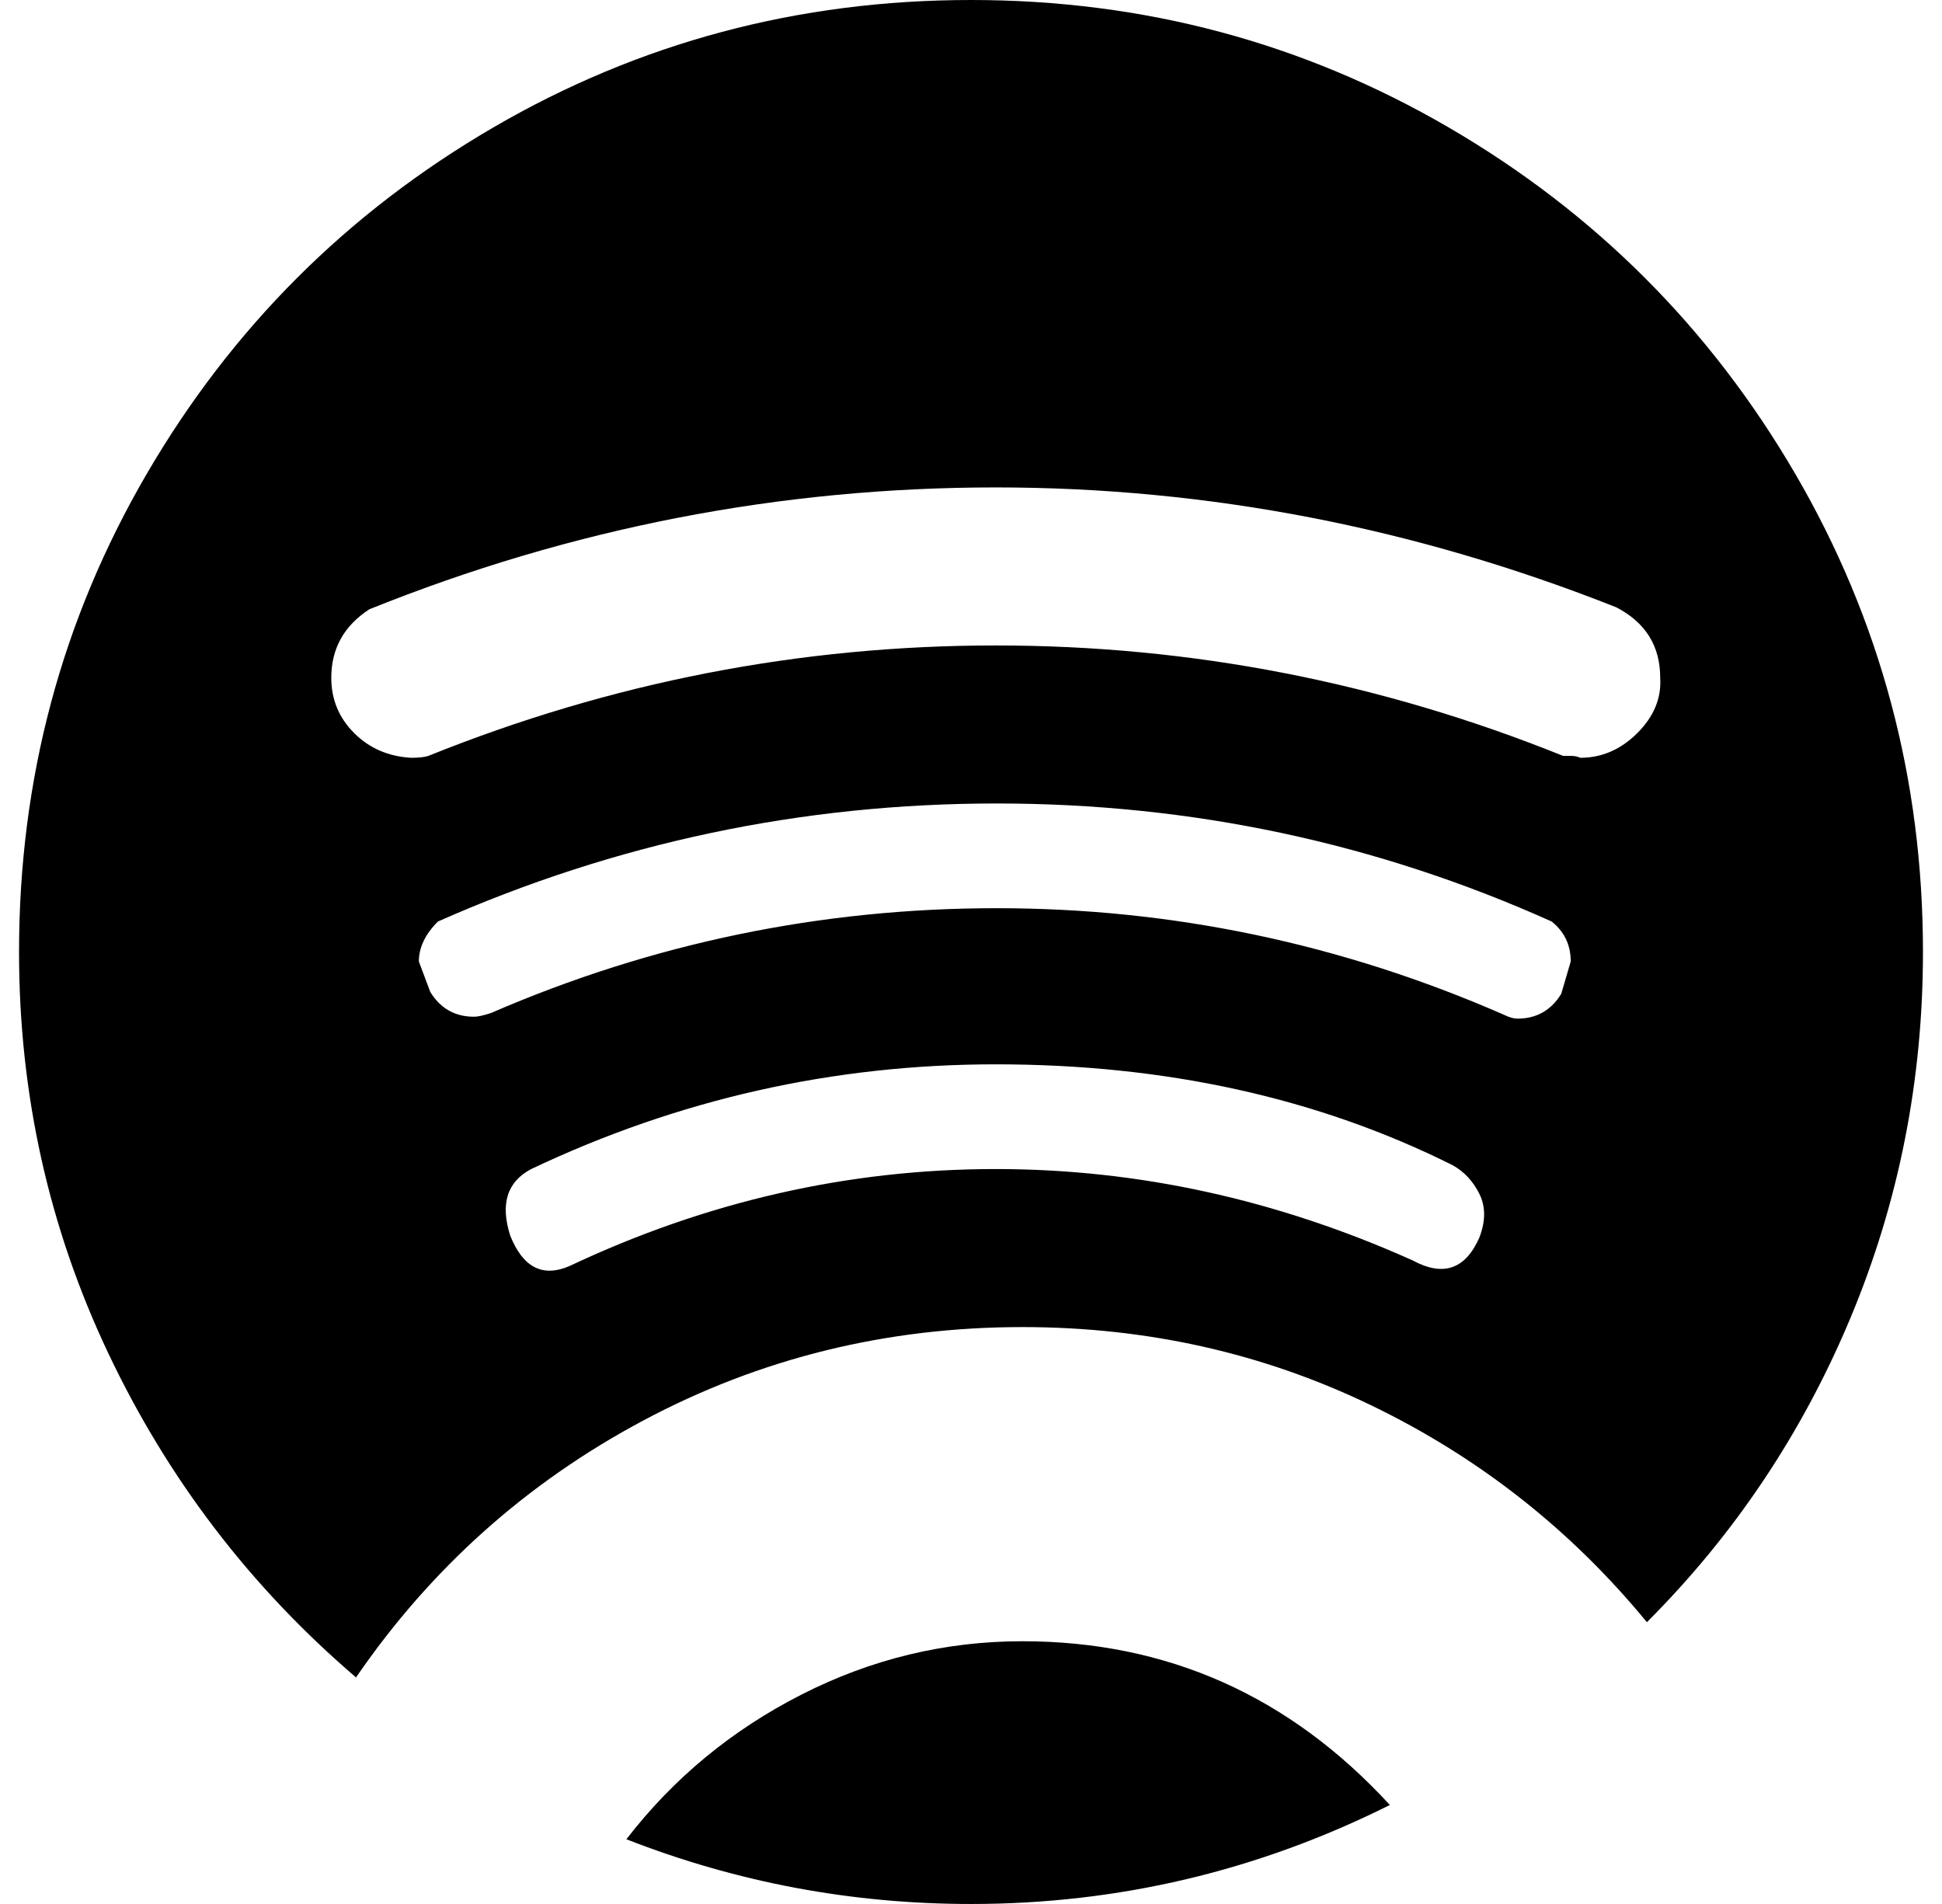 <?xml version="1.0" standalone="no"?>
<!DOCTYPE svg PUBLIC "-//W3C//DTD SVG 1.1//EN" "http://www.w3.org/Graphics/SVG/1.1/DTD/svg11.dtd" >
<svg xmlns="http://www.w3.org/2000/svg" xmlns:xlink="http://www.w3.org/1999/xlink" version="1.1" viewBox="-10 0 1020 1000">
   <path fill="currentColor"
d="M0 500q0 -136 67 -251t182 -182t251 -67t251 67t182 182t67 251q0 101 -38 192t-107 160q-60 -73 -145 -114t-183 -41q-107 0 -199 49t-151 135q-83 -71 -130 -170t-47 -211zM164 356q0 17 12 29t30 13q6 0 9 -1q144 -58 298 -58t298 58h4q3 0 5 1q17 0 30 -13t12 -29
q0 -25 -23 -37q-159 -63 -326 -63q-170 0 -329 64q-20 13 -20 36zM210 505l6 16q8 13 23 13q3 0 9 -2q127 -55 265.5 -55t266.5 56q4 2 7 2q15 0 23 -13l5 -17q0 -13 -10 -21q-138 -62 -291.5 -62t-293.5 62q-10 10 -10 21zM258 649q10 25 31 16q108 -51 224 -51
q112 0 219 48q24 13 35 -12q5 -13 0 -23t-14 -15q-106 -53 -240 -53q-128 0 -244 55q-19 10 -11 35zM319 966q37 -48 92 -76t116 -28q114 0 193 86q-104 52 -220 52q-94 0 -181 -34z" />
</svg>
